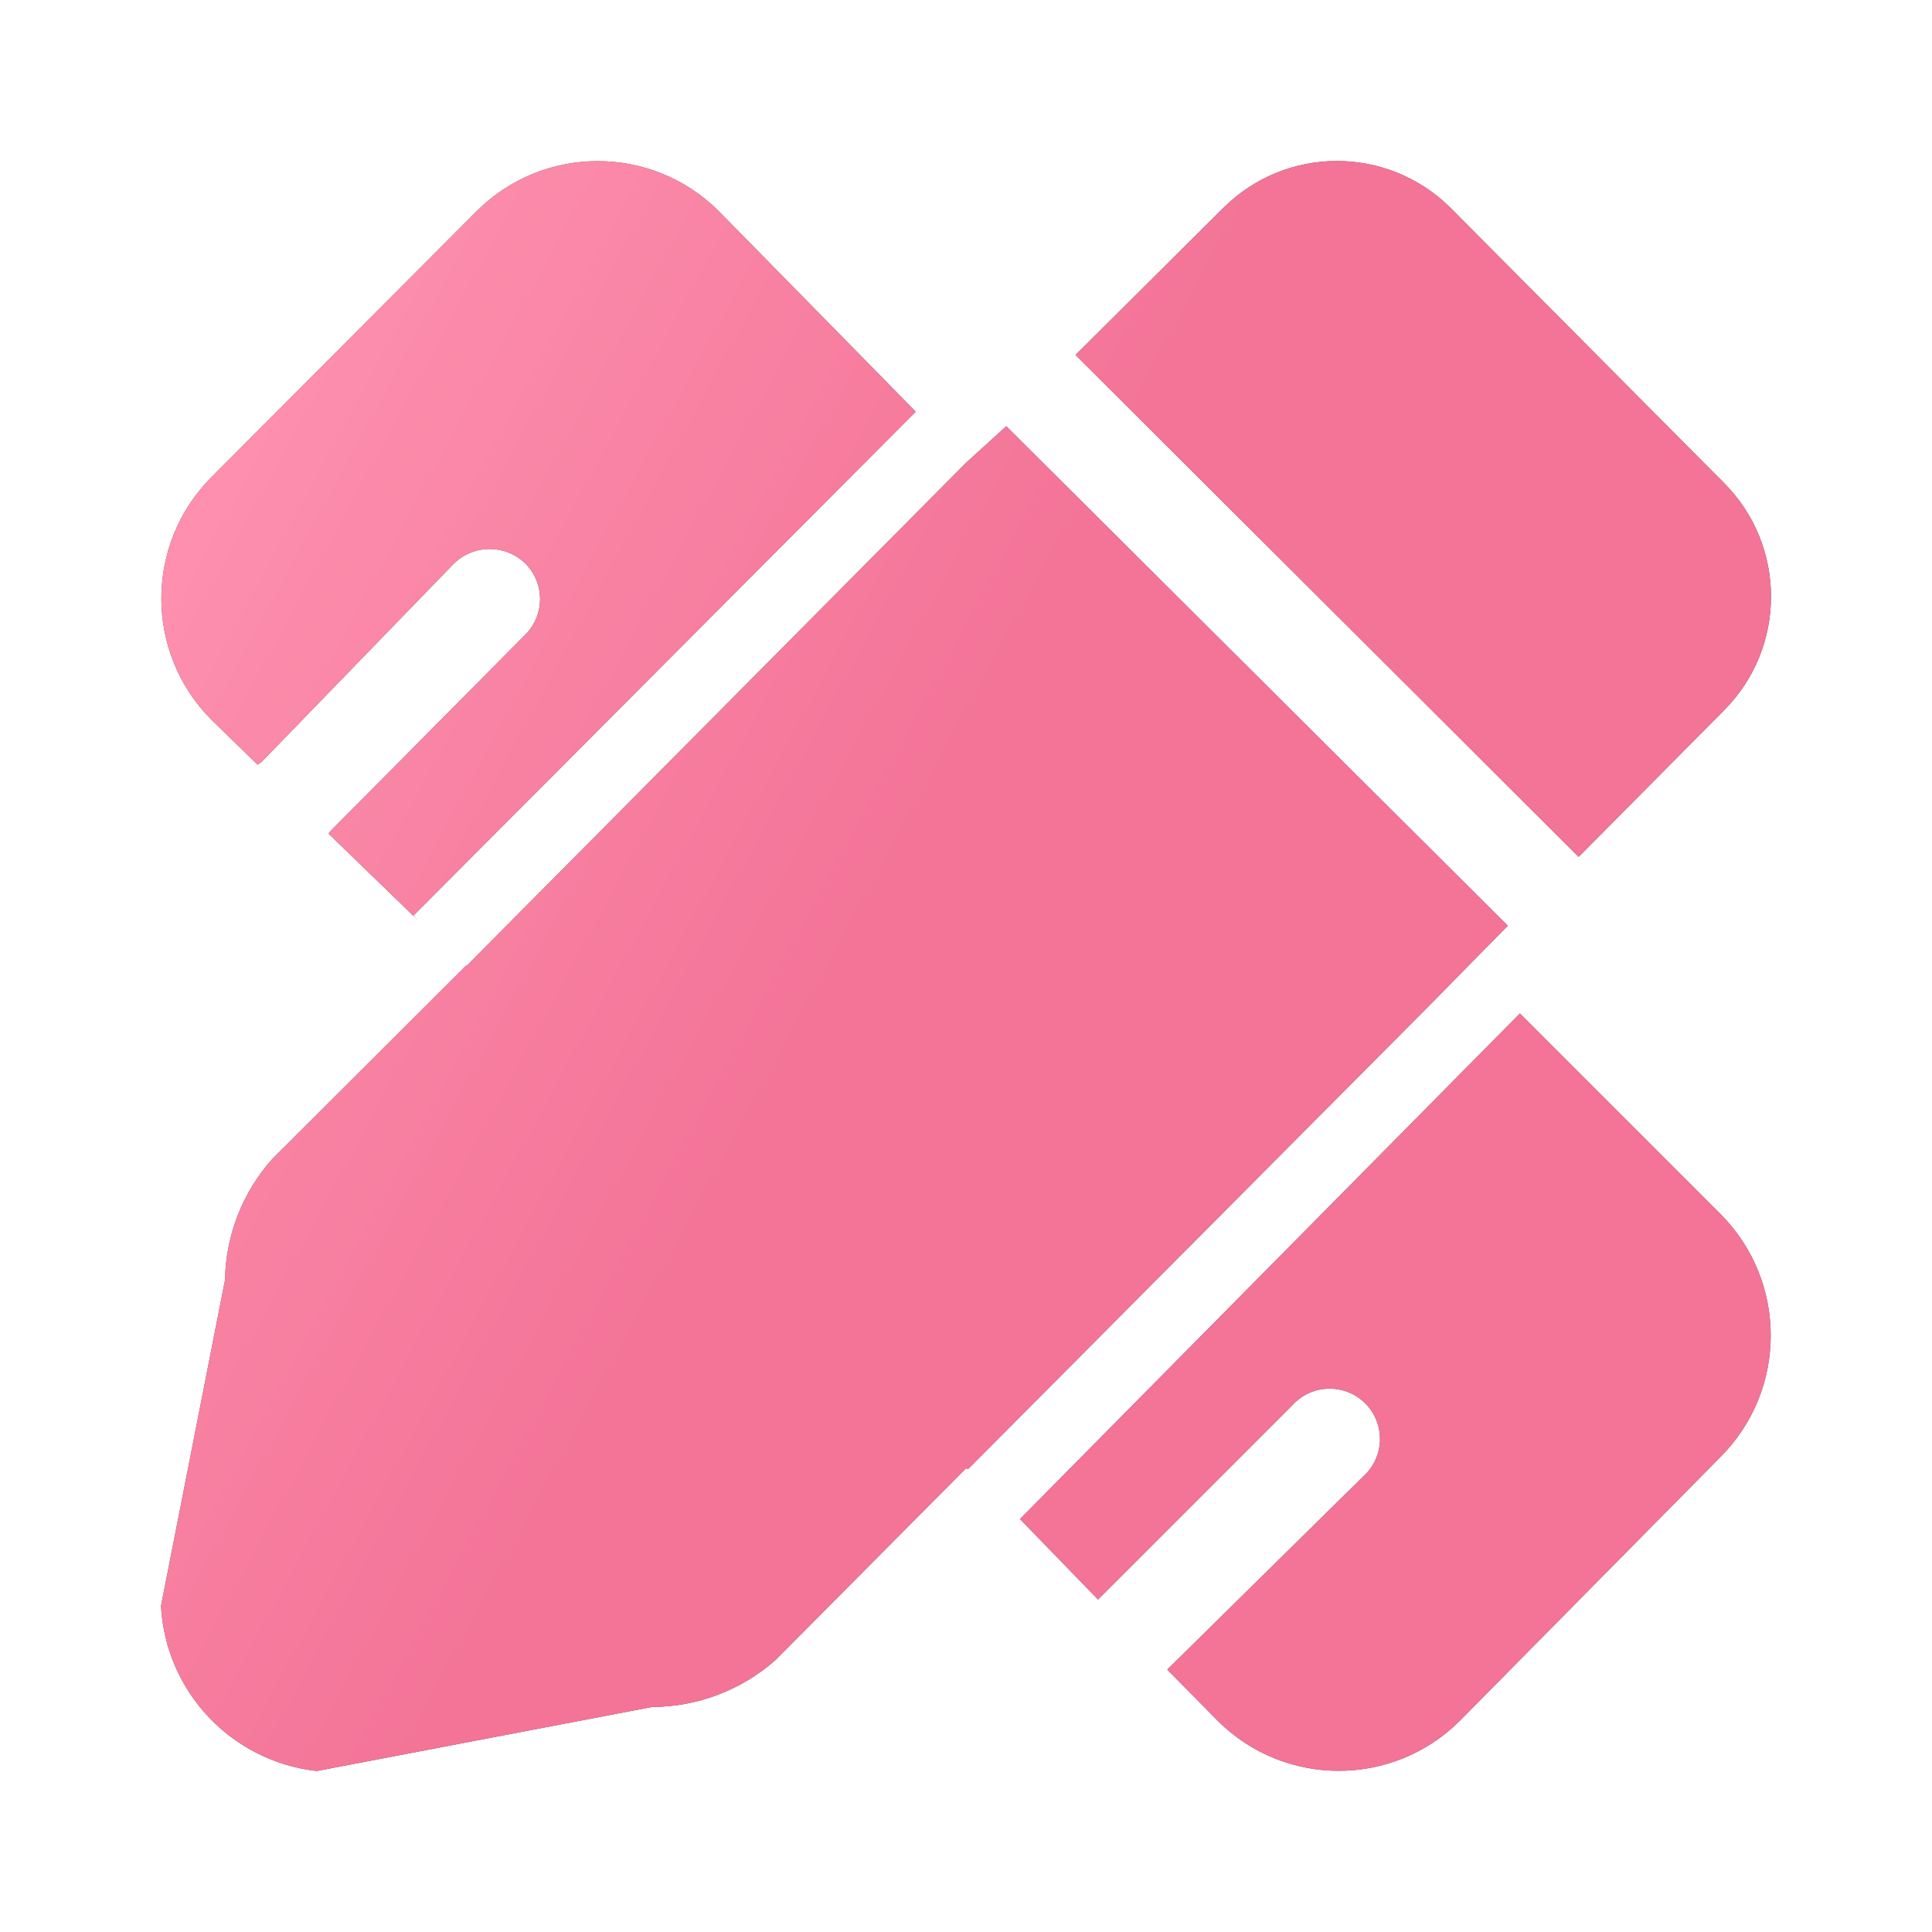 <?xml version="1.0" encoding="UTF-8"?>
<svg width="60px" height="60px" viewBox="0 0 60 60" version="1.1" xmlns="http://www.w3.org/2000/svg" xmlns:xlink="http://www.w3.org/1999/xlink">
    <title>形状结合</title>
    <defs>
        <rect id="path-1" x="0" y="0" width="60" height="60"></rect>
        <linearGradient x1="100%" y1="50%" x2="7.847%" y2="0%" id="linearGradient-3">
            <stop stop-color="#EE396B" offset="0%"></stop>
            <stop stop-color="#EE396B" offset="48.542%"></stop>
            <stop stop-color="#FF6590" offset="100%"></stop>
        </linearGradient>
        <path d="M33.401,11.023 L37.989,6.46 C39.941,4.513 43.1,4.513 45.052,6.46 L53.54,14.998 C55.487,16.95 55.487,20.109 53.54,22.061 L49.027,26.611 L33.401,11.023 Z M30.064,45.625 L45.164,30.449 L44.439,31.174 L46.827,28.749 L31.251,13.236 L30.001,14.373 L14.488,29.999 L14.313,29.824 L14.475,29.986 L8.45,35.999 C7.53,37.034 7.011,38.364 6.988,39.749 L5,49.875 C5.143,52.536 7.189,54.704 9.838,55 L20.251,53.012 C21.665,53.007 23.029,52.487 24.088,51.55 L30.001,45.599 L30.064,45.625 Z M53.452,37.724 L47.202,31.474 L31.676,47.175 L34.101,49.675 L40.127,43.649 C40.511,43.217 41.104,43.032 41.666,43.17 C42.229,43.308 42.669,43.745 42.81,44.307 C42.951,44.869 42.77,45.462 42.339,45.85 L36.251,51.85 L37.827,53.45 C39.902,55.509 43.251,55.509 45.327,53.45 L53.44,45.237 C55.504,43.16 55.509,39.808 53.452,37.724 Z M22.313,6.548 C20.237,4.489 16.889,4.489 14.813,6.548 L6.55,14.836 C4.498,16.915 4.498,20.257 6.55,22.336 L8,23.749 L8.125,23.661 L14.1,17.498 C14.717,16.9 15.697,16.9 16.313,17.498 C16.607,17.791 16.772,18.189 16.772,18.605 C16.772,19.02 16.607,19.418 16.313,19.711 L10.263,25.811 L10.2,25.886 L13,28.599 L12.838,28.436 L28.439,12.785 L22.313,6.548 Z" id="path-4"></path>
        <filter x="-12.0%" y="-12.0%" width="124.0%" height="124.0%" filterUnits="objectBoundingBox" id="filter-5">
            <feOffset dx="0" dy="0" in="SourceAlpha" result="shadowOffsetOuter1"></feOffset>
            <feGaussianBlur stdDeviation="2" in="shadowOffsetOuter1" result="shadowBlurOuter1"></feGaussianBlur>
            <feColorMatrix values="0 0 0 0 0.965   0 0 0 0 0.306   0 0 0 0 0.49  0 0 0 0.156 0" type="matrix" in="shadowBlurOuter1"></feColorMatrix>
        </filter>
    </defs>
    <g id="PC" stroke="none" stroke-width="1" fill="none" fill-rule="evenodd">
        <g id="产品_亮点" transform="translate(-365, -2491)">
            <g id="编组-11" transform="translate(350, 1421)">
                <g id="编组-19备份-14" transform="translate(0, 1040)">
                    <g id="形状结合" transform="translate(15, 30)">
                        <mask id="mask-2" fill="white">
                            <use xlink:href="#path-1"></use>
                        </mask>
                        <g id="蒙版"></g>
                        <g id="Fill-1" opacity="0.7" mask="url(#mask-2)">
                            <use fill="black" fill-opacity="1" filter="url(#filter-5)" xlink:href="#path-4"></use>
                            <use fill="url(#linearGradient-3)" fill-rule="evenodd" xlink:href="#path-4"></use>
                        </g>
                    </g>
                </g>
            </g>
        </g>
    </g>
</svg>